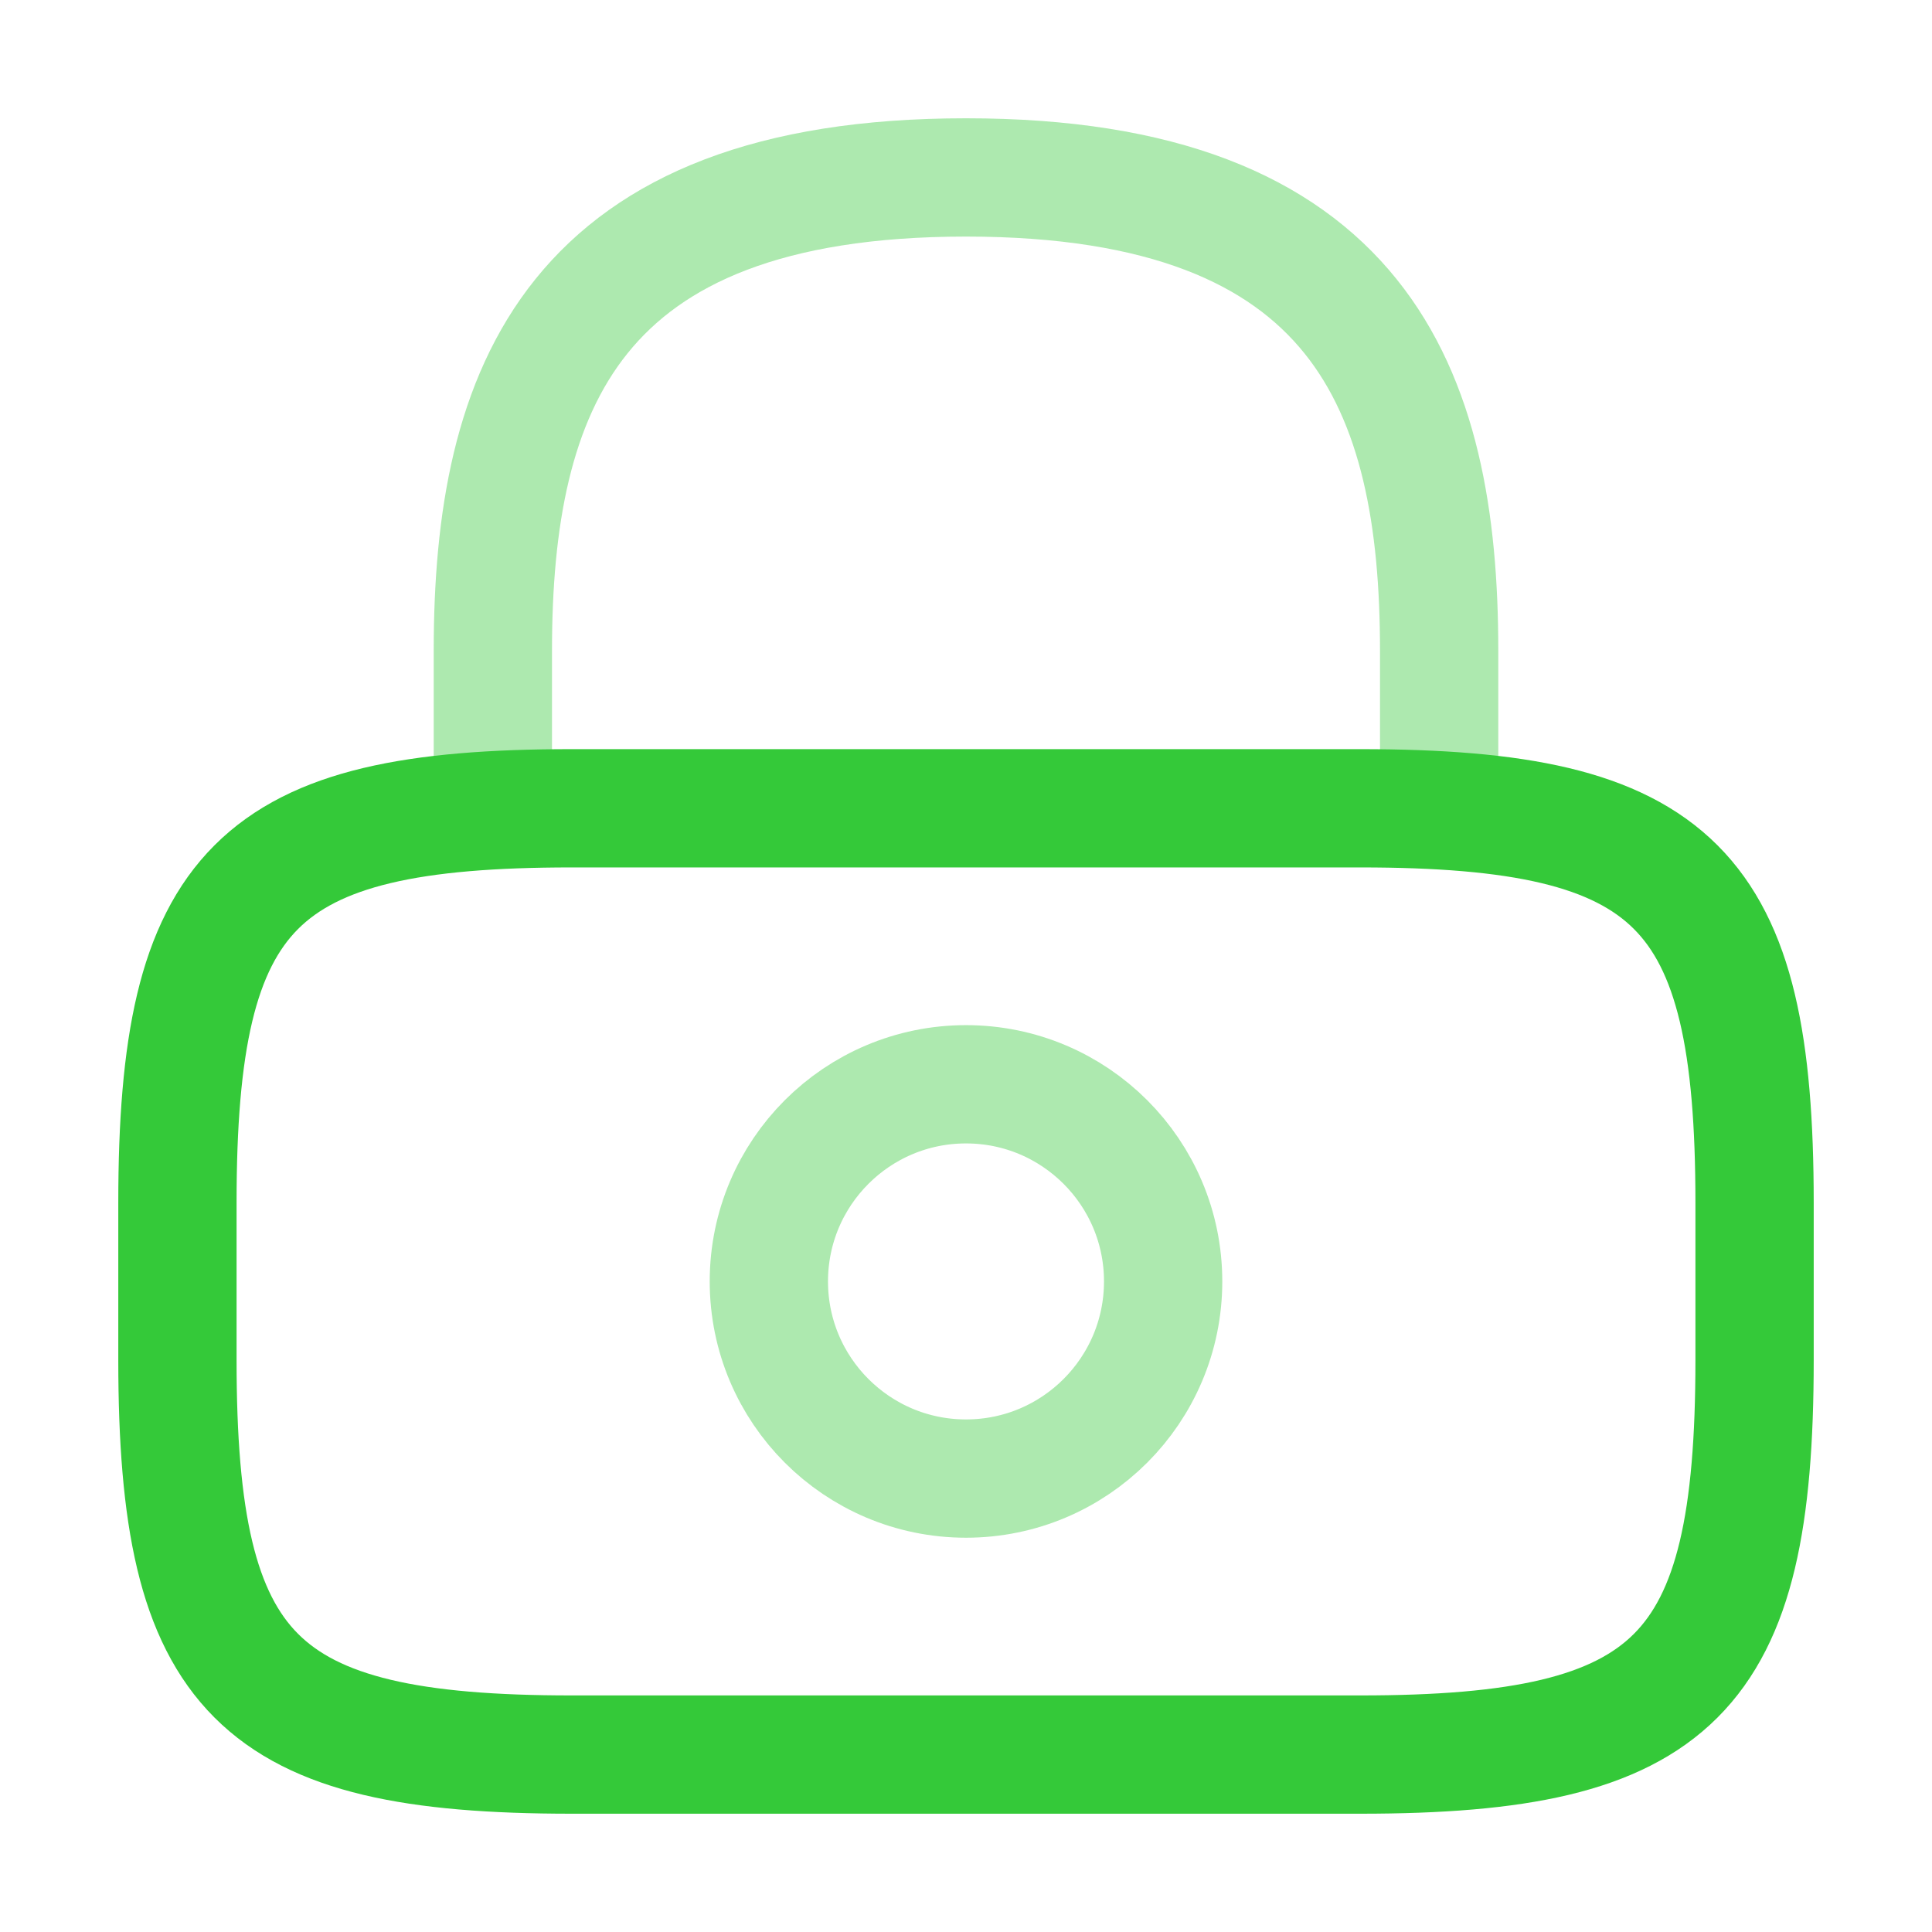 <?xml version="1.0" encoding="UTF-8"?>
<svg xmlns="http://www.w3.org/2000/svg" width="49" height="49" viewBox="0 0 49 49" fill="none">
  <path opacity="0.4" d="M12.5 20.5V16.5C12.5 9.88 14.5 4.5 24.5 4.5C34.5 4.5 36.5 9.88 36.5 16.5V20.5" stroke="#34C939" stroke-width="3" stroke-linecap="round" stroke-linejoin="round"></path>
  <path opacity="0.4" d="M24.5 37.5C27.261 37.5 29.5 35.261 29.5 32.5C29.5 29.739 27.261 27.5 24.5 27.5C21.739 27.5 19.5 29.739 19.5 32.5C19.5 35.261 21.739 37.5 24.5 37.5Z" stroke="#34C939" stroke-width="3" stroke-linecap="round" stroke-linejoin="round"></path>
  <path d="M34.5 44.5H14.5C6.5 44.5 4.5 42.5 4.5 34.5V30.5C4.5 22.5 6.5 20.5 14.5 20.5H34.5C42.5 20.5 44.5 22.5 44.5 30.5V34.5C44.5 42.5 42.5 44.5 34.5 44.5Z" stroke="#34C939" stroke-width="3" stroke-linecap="round" stroke-linejoin="round"></path>
</svg>
